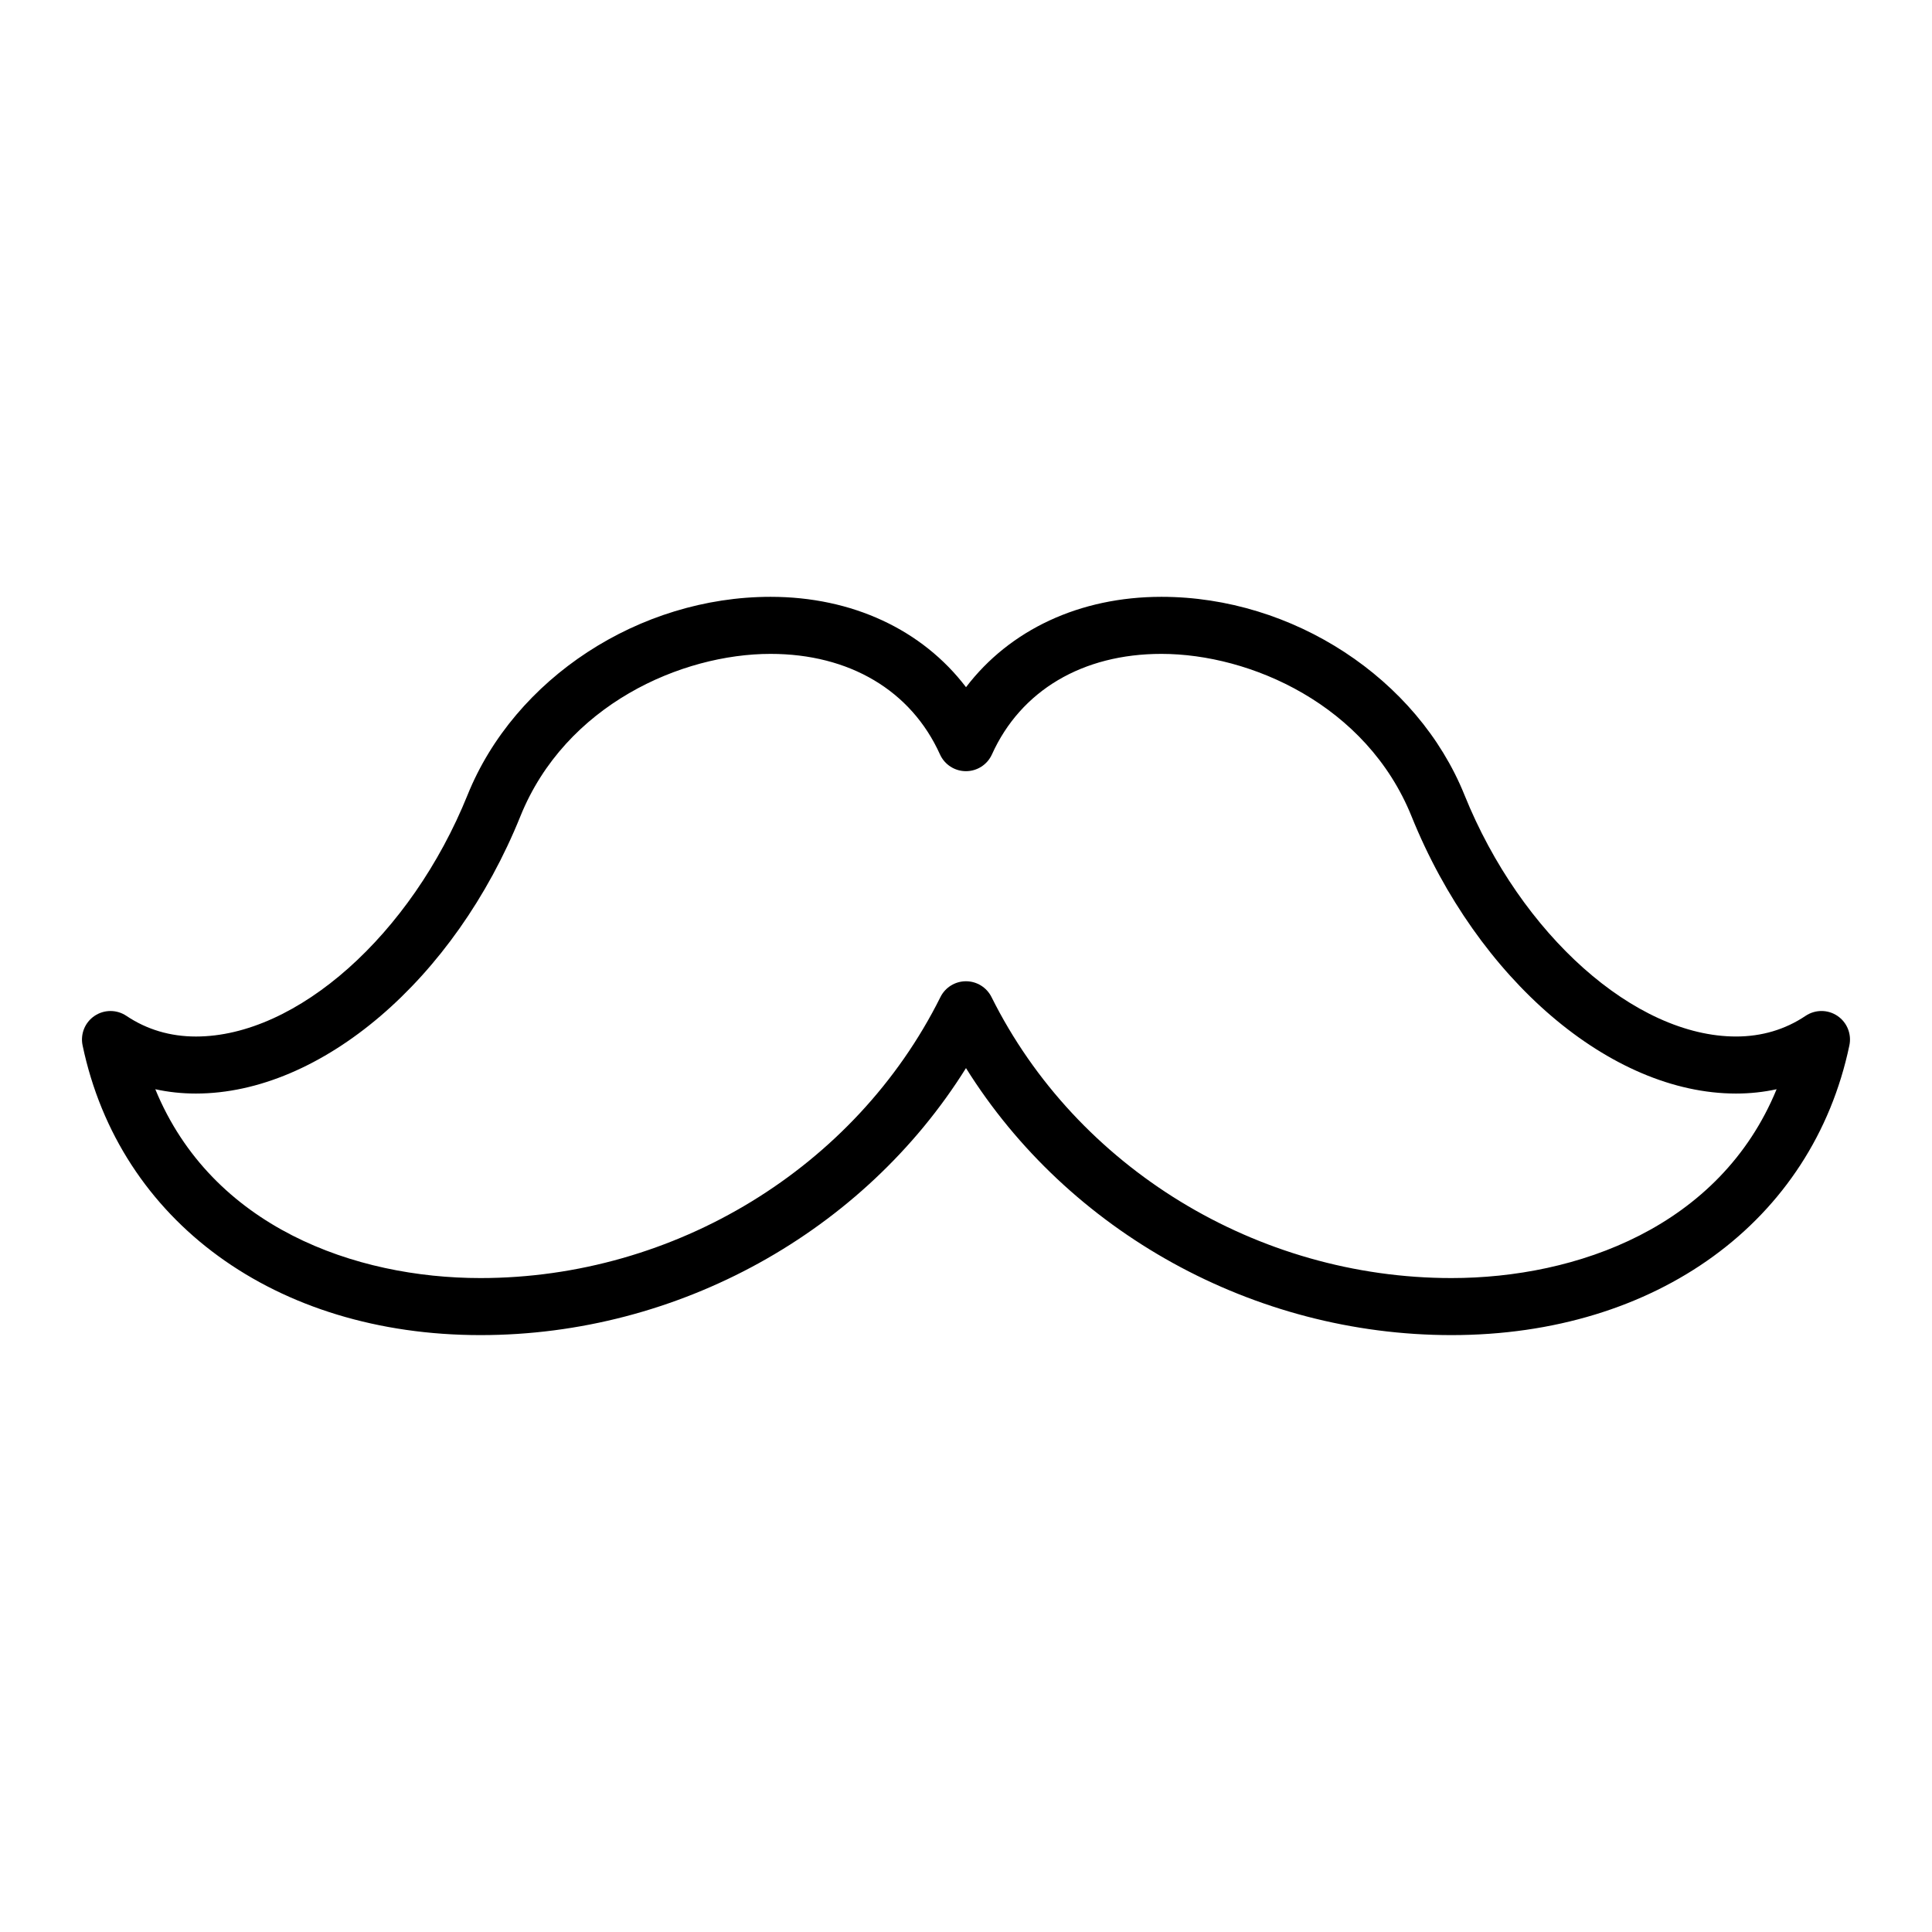 <?xml version="1.0" encoding="UTF-8"?>
<!-- Uploaded to: SVG Repo, www.svgrepo.com, Generator: SVG Repo Mixer Tools -->
<svg fill="#000000" width="800px" height="800px" version="1.1" viewBox="144 144 512 512" xmlns="http://www.w3.org/2000/svg">
 <path d="m630.94 413.22c-2.551-1.719-5.879-1.723-8.438-0.012-5.414 3.637-11.621 5.477-18.438 5.477-26.723 0-56.992-26.918-71.965-64.016-12.48-30.914-45.5-52.504-80.301-52.504-21.676 0-40.211 8.75-51.793 23.949-11.582-15.199-30.121-23.949-51.793-23.949-34.805 0-67.828 21.59-80.301 52.504-14.988 37.098-45.258 64.02-71.98 64.02-6.82 0-13.023-1.844-18.438-5.477-2.559-1.715-5.891-1.707-8.438 0.012-2.551 1.719-3.797 4.805-3.168 7.812 9.77 46.645 51.152 76.781 105.44 76.781 52.488 0 101.57-27.379 128.67-70.762 27.102 43.383 76.188 70.762 128.67 70.762 54.281 0 95.664-30.137 105.44-76.781 0.629-3.008-0.621-6.098-3.168-7.816zm-102.27 69.48c-51.531 0-99.375-29.23-121.91-74.469-1.281-2.562-3.894-4.188-6.766-4.188s-5.488 1.621-6.766 4.188c-22.535 45.238-70.383 74.469-121.91 74.469-33.141 0-71.129-13.461-86.16-50.043 3.465 0.762 7.055 1.145 10.77 1.145 33.156 0 68.52-30.215 85.977-73.469 11.941-29.578 42.734-43.047 66.293-43.047 20.895 0 37.262 9.707 44.906 26.637 1.219 2.707 3.914 4.449 6.887 4.449s5.668-1.742 6.887-4.449c7.644-16.93 24.012-26.637 44.906-26.637 23.559 0 54.352 13.469 66.293 43.047 17.461 43.258 52.82 73.469 85.977 73.469 3.715 0 7.305-0.383 10.77-1.145-15.031 36.582-53.02 50.043-86.16 50.043z"/>
</svg>